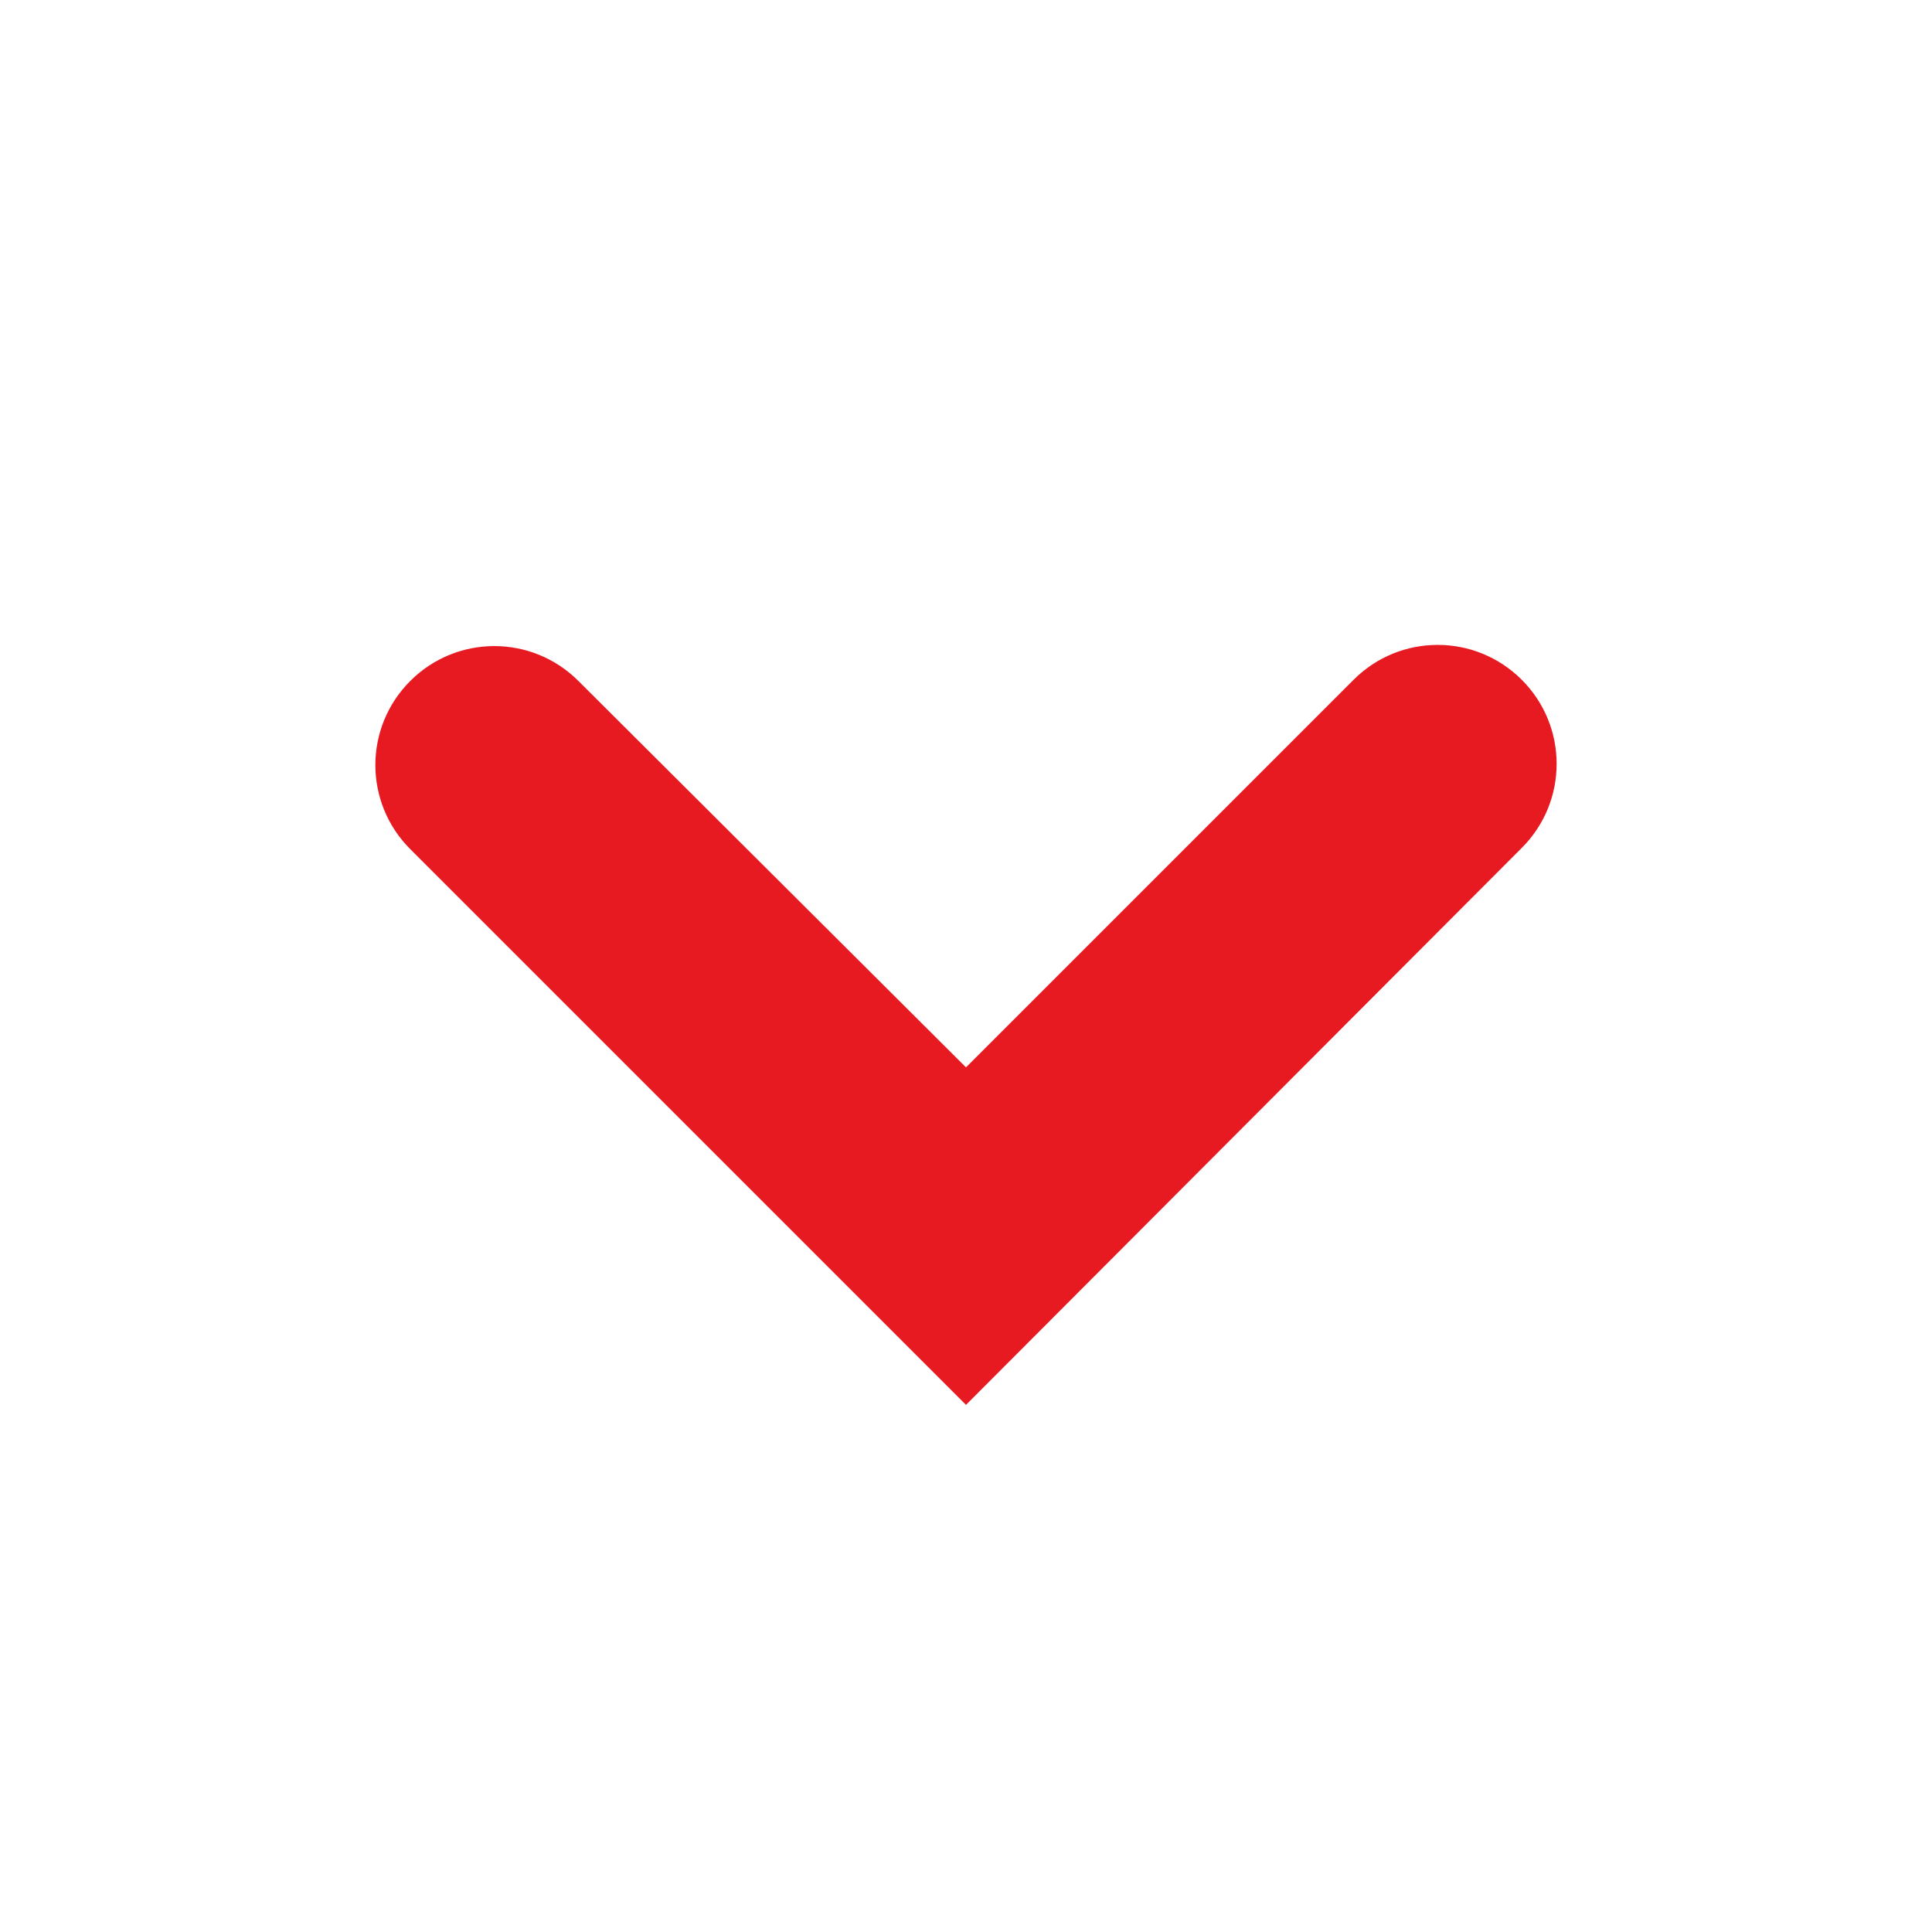 <?xml version="1.0" encoding="utf-8"?>
<!-- Generator: Adobe Illustrator 19.2.0, SVG Export Plug-In . SVG Version: 6.00 Build 0)  -->
<svg version="1.1" id="Original_Artwork" xmlns="http://www.w3.org/2000/svg" xmlns:xlink="http://www.w3.org/1999/xlink" x="0px"
	 y="0px" viewBox="0 0 162 162" style="enable-background:new 0 0 162 162;" xml:space="preserve">
<style type="text/css">
	.st0{fill:#E71921;}
</style>
<g>
	<g>
		<path class="st0" d="M81,117.8L34.4,71.2c-3.9-3.9-3.9-10.2,0-14.1c3.9-3.9,10.2-3.9,14.1,0L81,89.5L113.5,57
			c3.9-3.9,10.2-3.9,14.1,0c3.9,3.9,3.9,10.2,0,14.1L81,117.8z"/>
	</g>
</g>
</svg>
